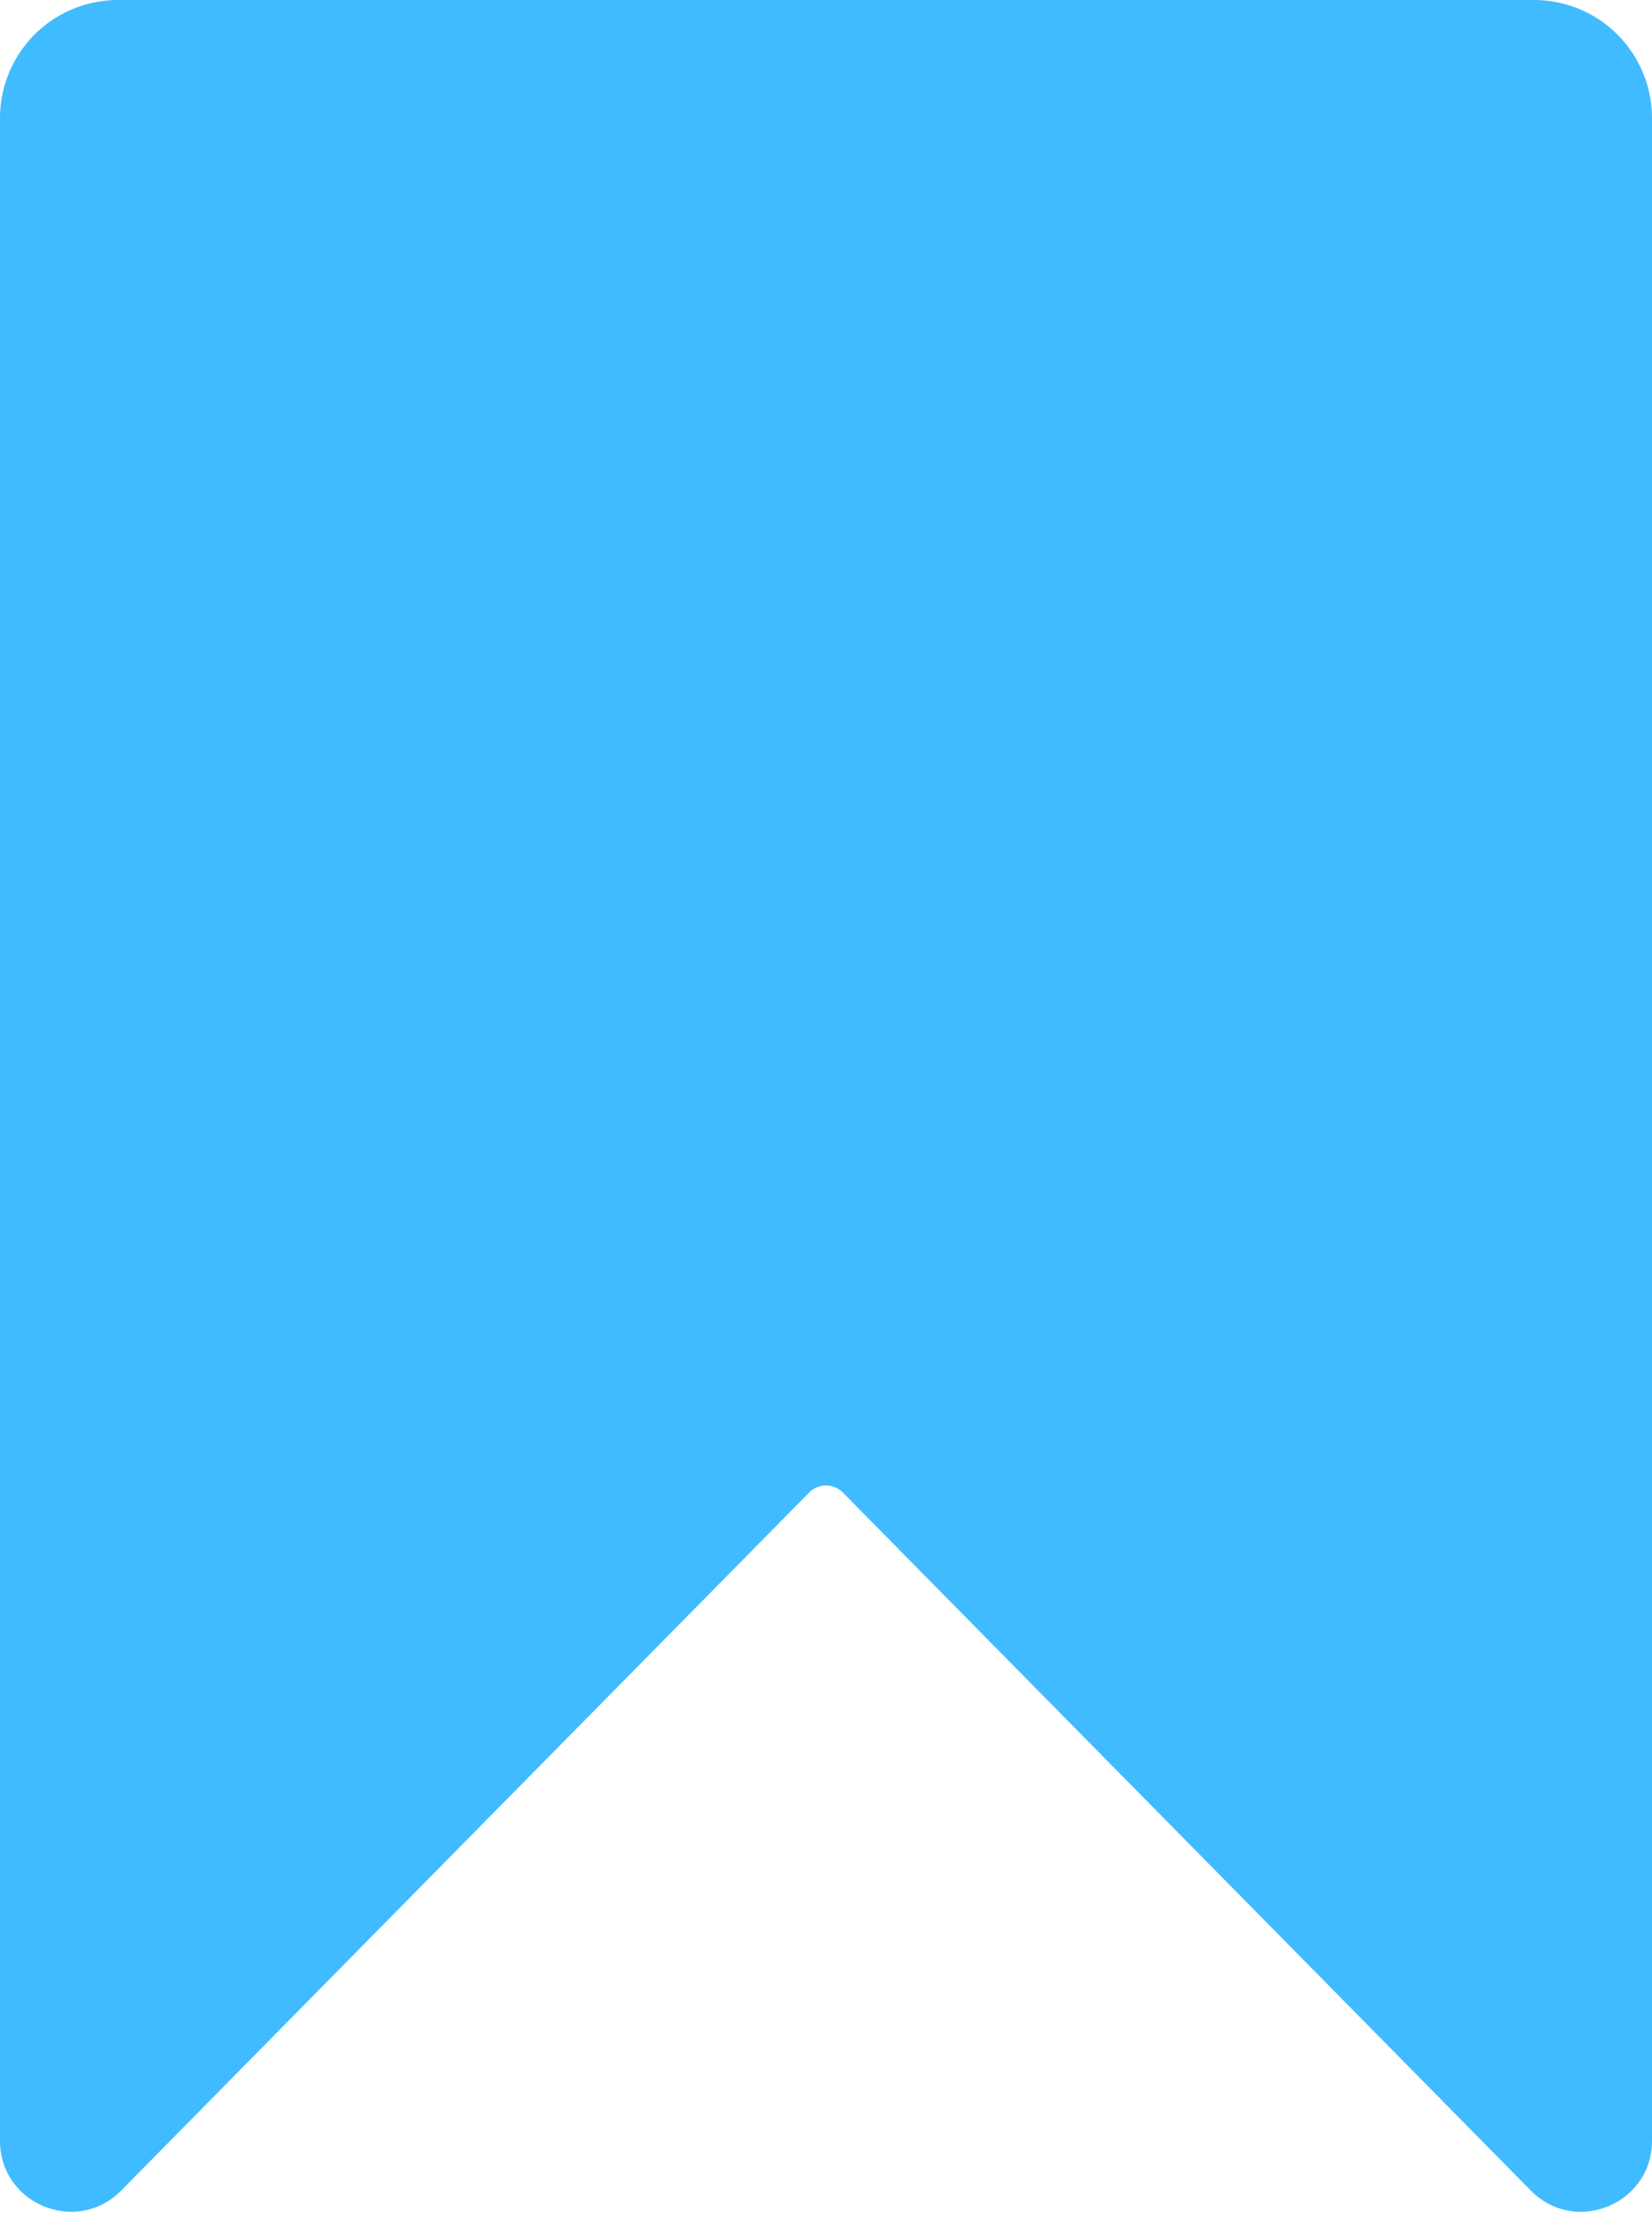 <svg xmlns="http://www.w3.org/2000/svg" width="70" height="94" fill="none"><path fill="#41BBFF" d="M0 5a5 5 0 0 1 5-5h60a5 5 0 0 1 5 5v85.684c0 2.683-3.253 4.017-5.136 2.106L35.712 63.222a1 1 0 0 0-1.424 0L5.136 92.79C3.253 94.7 0 93.367 0 90.684V5z"/></svg>